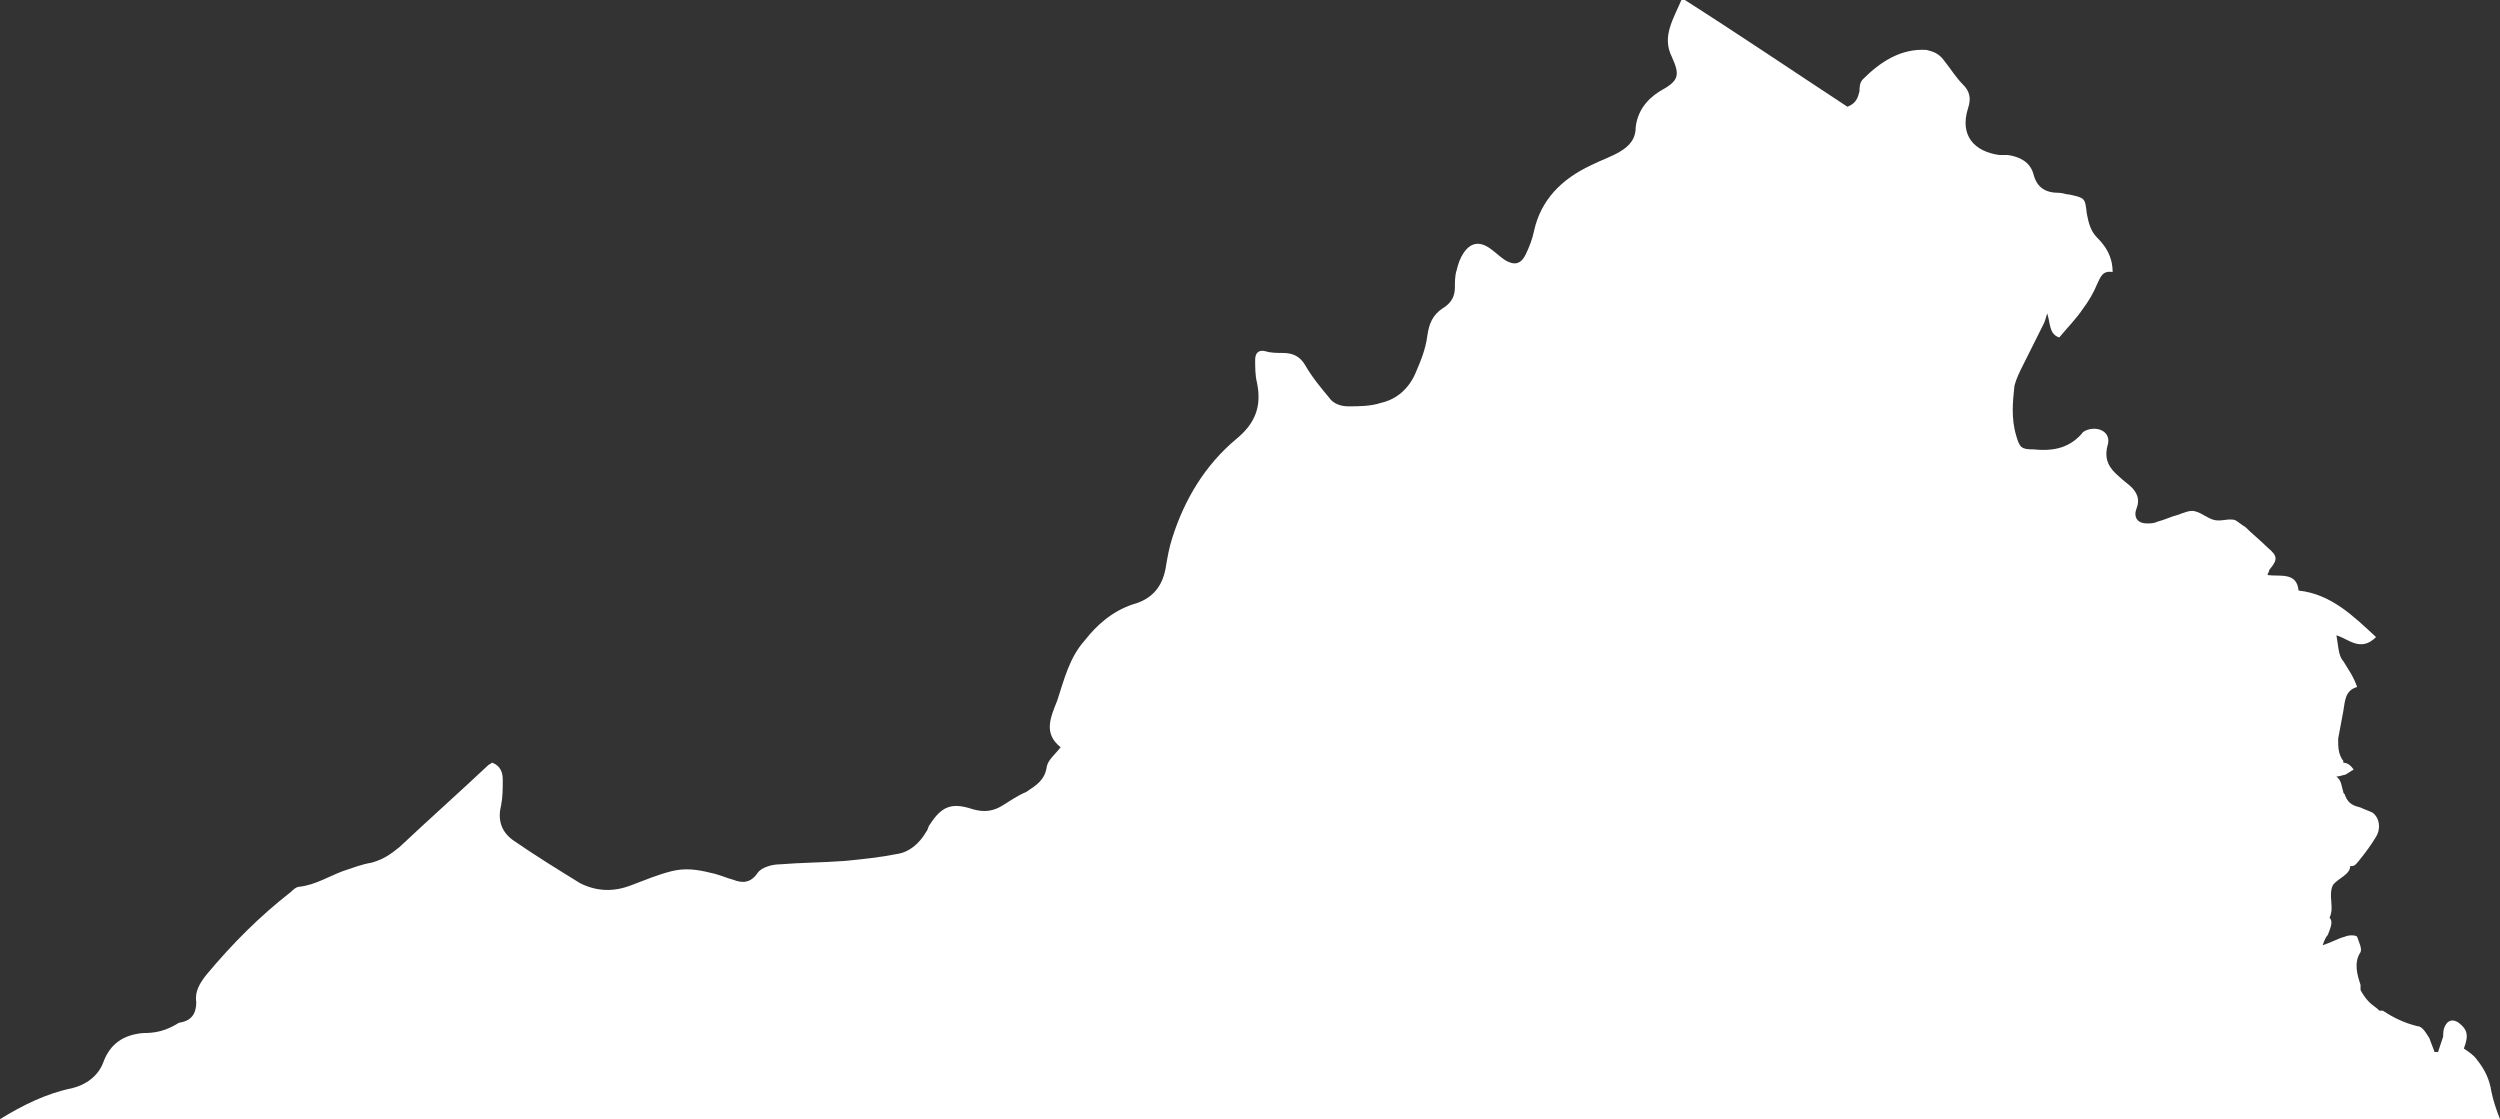 <?xml version="1.0" encoding="utf-8"?>
<!-- Generator: Adobe Illustrator 28.0.0, SVG Export Plug-In . SVG Version: 6.00 Build 0)  -->
<svg version="1.1" id="Layer_1" xmlns="http://www.w3.org/2000/svg" xmlns:xlink="http://www.w3.org/1999/xlink" x="0px" y="0px"
	 viewBox="0 0 145.2 65" style="enable-background:new 0 0 145.2 65;" xml:space="preserve">
<rect x="0" y="0" width="145.2" height="65" fill="#333333" stroke="none"/>
<style type="text/css">
	.st0{fill:#FFFFFF;}
</style>
<path class="st0" d="M145.2,65c-0.2-0.5-0.4-1.1-0.5-1.6c-0.1-0.7-0.4-1.3-0.8-1.8c-0.2-0.3-0.5-0.5-0.8-0.7
	c0.3-0.8,0.2-1.1-0.3-1.5c-0.3-0.2-0.6-0.2-0.8,0.2c-0.1,0.2-0.1,0.4-0.1,0.6c-0.1,0.3-0.2,0.6-0.3,0.9c-0.1,0-0.1,0-0.2,0
	c-0.1-0.3-0.2-0.5-0.3-0.8c-0.2-0.3-0.4-0.7-0.7-0.7c-0.8-0.2-1.4-0.5-2-0.9c0,0-0.1,0-0.2,0c-0.2-0.2-0.4-0.3-0.6-0.5
	c-0.2-0.2-0.4-0.5-0.5-0.7c0-0.1,0-0.2,0-0.3c-0.2-0.6-0.4-1.3,0-1.9c0.1-0.2-0.1-0.6-0.2-0.9c-0.1-0.1-0.5-0.1-0.7,0
	c-0.4,0.1-0.7,0.3-1.3,0.5c0.1-0.3,0.2-0.5,0.3-0.6c0.2-0.5,0.3-0.8,0.1-1c0.3-0.6-0.1-1.3,0.2-1.9c0.3-0.4,1-0.6,1-1.1
	c0,0,0.1,0,0.1,0c0,0,0,0,0,0c0.2,0,0.3-0.2,0.4-0.3c0.4-0.5,0.7-0.9,1-1.4c0.3-0.5,0.2-1.1-0.2-1.4c-0.2-0.1-0.5-0.2-0.7-0.3
	c-0.4-0.1-0.7-0.2-0.9-0.7c0-0.1-0.1-0.1-0.1-0.2c-0.1-0.3-0.1-0.6-0.3-0.8c0,0-0.1-0.1-0.1-0.1c0.2,0,0.4-0.1,0.5-0.1
	c0.2-0.1,0.3-0.2,0.5-0.3c-0.2-0.3-0.4-0.4-0.6-0.4c0,0,0,0,0-0.1c-0.3-0.4-0.3-0.8-0.3-1.3c0,0,0,0,0,0c0.1-0.5,0.2-1.1,0.3-1.6
	c0.1-0.6,0.1-1.2,0.8-1.4c-0.2-0.6-0.5-1-0.8-1.5c-0.3-0.3-0.3-1-0.4-1.5c0.7,0.2,1.4,1,2.3,0.1c-1.3-1.2-2.6-2.5-4.5-2.7
	c-0.1-1.1-1.1-0.8-1.8-0.9c0-0.1,0.1-0.2,0.1-0.3c0.5-0.6,0.5-0.8-0.1-1.3c-0.4-0.4-0.9-0.8-1.3-1.2c-0.2-0.1-0.4-0.3-0.6-0.4
	c-0.4-0.1-0.8,0.1-1.2,0c-0.4-0.1-0.7-0.4-1.1-0.5c-0.3-0.1-0.7,0.1-1,0.2c-0.4,0.1-0.8,0.3-1.2,0.4c-0.2,0.1-0.4,0.1-0.6,0.1
	c-0.6,0-0.8-0.4-0.6-0.9c0.2-0.5,0-0.9-0.3-1.2c-0.2-0.2-0.5-0.4-0.7-0.6c-0.6-0.5-0.9-1-0.7-1.8c0.2-0.6-0.2-1-0.8-1
	c-0.2,0-0.6,0.1-0.7,0.3c-0.8,0.9-1.8,1-2.8,0.9c-0.7,0-0.8-0.1-1-0.8c-0.3-1-0.2-2-0.1-2.9c0.1-0.4,0.3-0.8,0.5-1.2
	c0.4-0.8,0.8-1.6,1.2-2.4c0.1-0.2,0.1-0.3,0.2-0.6c0.2,0.6,0.1,1.2,0.7,1.4c0.5-0.6,1-1.1,1.4-1.7c0.3-0.4,0.6-0.9,0.8-1.4
	c0.2-0.4,0.3-0.8,0.9-0.7c0-0.9-0.4-1.5-0.9-2c-0.4-0.4-0.5-0.9-0.6-1.4c-0.1-0.9-0.1-0.9-1-1.1c-0.2,0-0.4-0.1-0.6-0.1
	c-0.8,0-1.3-0.3-1.5-1.1c-0.2-0.7-0.8-1-1.5-1.1c-0.2,0-0.4,0-0.5,0c-1.4-0.2-2.3-1.1-1.8-2.7c0.2-0.6,0.1-1-0.3-1.4
	c-0.4-0.4-0.7-0.9-1.1-1.4c-0.3-0.4-0.6-0.5-1-0.6c-1.5-0.1-2.7,0.7-3.7,1.7c-0.2,0.2-0.2,0.5-0.2,0.7c-0.1,0.4-0.2,0.7-0.7,0.9
	c-3.2-2.1-6.3-4.2-9.6-6.3c-0.5,1.2-1.2,2.2-0.6,3.4c0.5,1.1,0.4,1.4-0.7,2c-0.8,0.5-1.3,1.2-1.4,2.1c0,0.7-0.4,1.1-0.9,1.4
	c-0.5,0.3-1.1,0.5-1.7,0.8c-1.7,0.8-2.9,2-3.3,3.8c-0.1,0.5-0.3,1-0.5,1.4c-0.3,0.6-0.7,0.6-1.2,0.3c-0.3-0.2-0.6-0.5-0.9-0.7
	c-0.6-0.4-1.1-0.3-1.5,0.3c-0.2,0.3-0.3,0.6-0.4,1c-0.1,0.3-0.1,0.7-0.1,1c0,0.5-0.2,0.9-0.7,1.2c-0.6,0.4-0.8,0.9-0.9,1.6
	c-0.1,0.8-0.4,1.5-0.7,2.2c-0.4,0.9-1.1,1.5-2,1.7c-0.6,0.2-1.3,0.2-1.9,0.2c-0.5,0-0.9-0.2-1.1-0.5c-0.5-0.6-1-1.2-1.4-1.9
	c-0.3-0.5-0.7-0.7-1.3-0.7c-0.3,0-0.7,0-1-0.1c-0.4-0.1-0.6,0.1-0.6,0.5c0,0.4,0,0.9,0.1,1.3c0.3,1.4-0.1,2.4-1.2,3.3
	c-1.8,1.5-3,3.5-3.7,5.7c-0.2,0.6-0.3,1.2-0.4,1.8c-0.2,1.1-0.8,1.8-1.9,2.1c-1.2,0.4-2.1,1.2-2.8,2.1c-0.9,1-1.2,2.3-1.6,3.5
	c-0.4,1-0.8,1.9,0.2,2.7c-0.3,0.4-0.7,0.7-0.8,1.1c-0.1,0.8-0.6,1.1-1.2,1.5c-0.5,0.2-0.9,0.5-1.4,0.8c-0.5,0.3-1,0.4-1.7,0.2
	c-1.2-0.4-1.8-0.2-2.5,0.9c-0.1,0.1-0.1,0.3-0.2,0.4c-0.4,0.7-1,1.2-1.7,1.3c-1,0.2-2,0.3-3,0.4c-1.3,0.1-2.6,0.1-3.8,0.2
	c-0.5,0-1.1,0.2-1.3,0.5c-0.4,0.6-0.9,0.6-1.4,0.4c-0.4-0.1-0.8-0.3-1.3-0.4c-0.8-0.2-1.5-0.3-2.3-0.1c-0.8,0.2-1.5,0.5-2.3,0.8
	c-1,0.4-2,0.4-3-0.1c-1.3-0.8-2.6-1.6-3.9-2.5c-0.7-0.5-0.9-1.2-0.7-2c0.1-0.5,0.1-1,0.1-1.5c0-0.4-0.1-0.8-0.6-1
	c-0.1,0-0.1,0.1-0.2,0.1c-1.7,1.6-3.5,3.2-5.2,4.8c-0.5,0.4-0.9,0.7-1.6,0.9c-0.6,0.1-1.1,0.3-1.7,0.5c-0.8,0.3-1.6,0.8-2.5,0.9
	c-0.2,0-0.4,0.2-0.5,0.3c-1.8,1.4-3.4,3-4.9,4.8c-0.4,0.5-0.7,1-0.6,1.6c0,0.7-0.3,1.1-1,1.2C9.6,59.9,9,60,8.3,60
	c-1.1,0.1-1.9,0.6-2.3,1.7c-0.3,0.8-1,1.3-1.8,1.5c-1.5,0.3-2.9,1-4.2,1.8H145.2z"/>
</svg>
